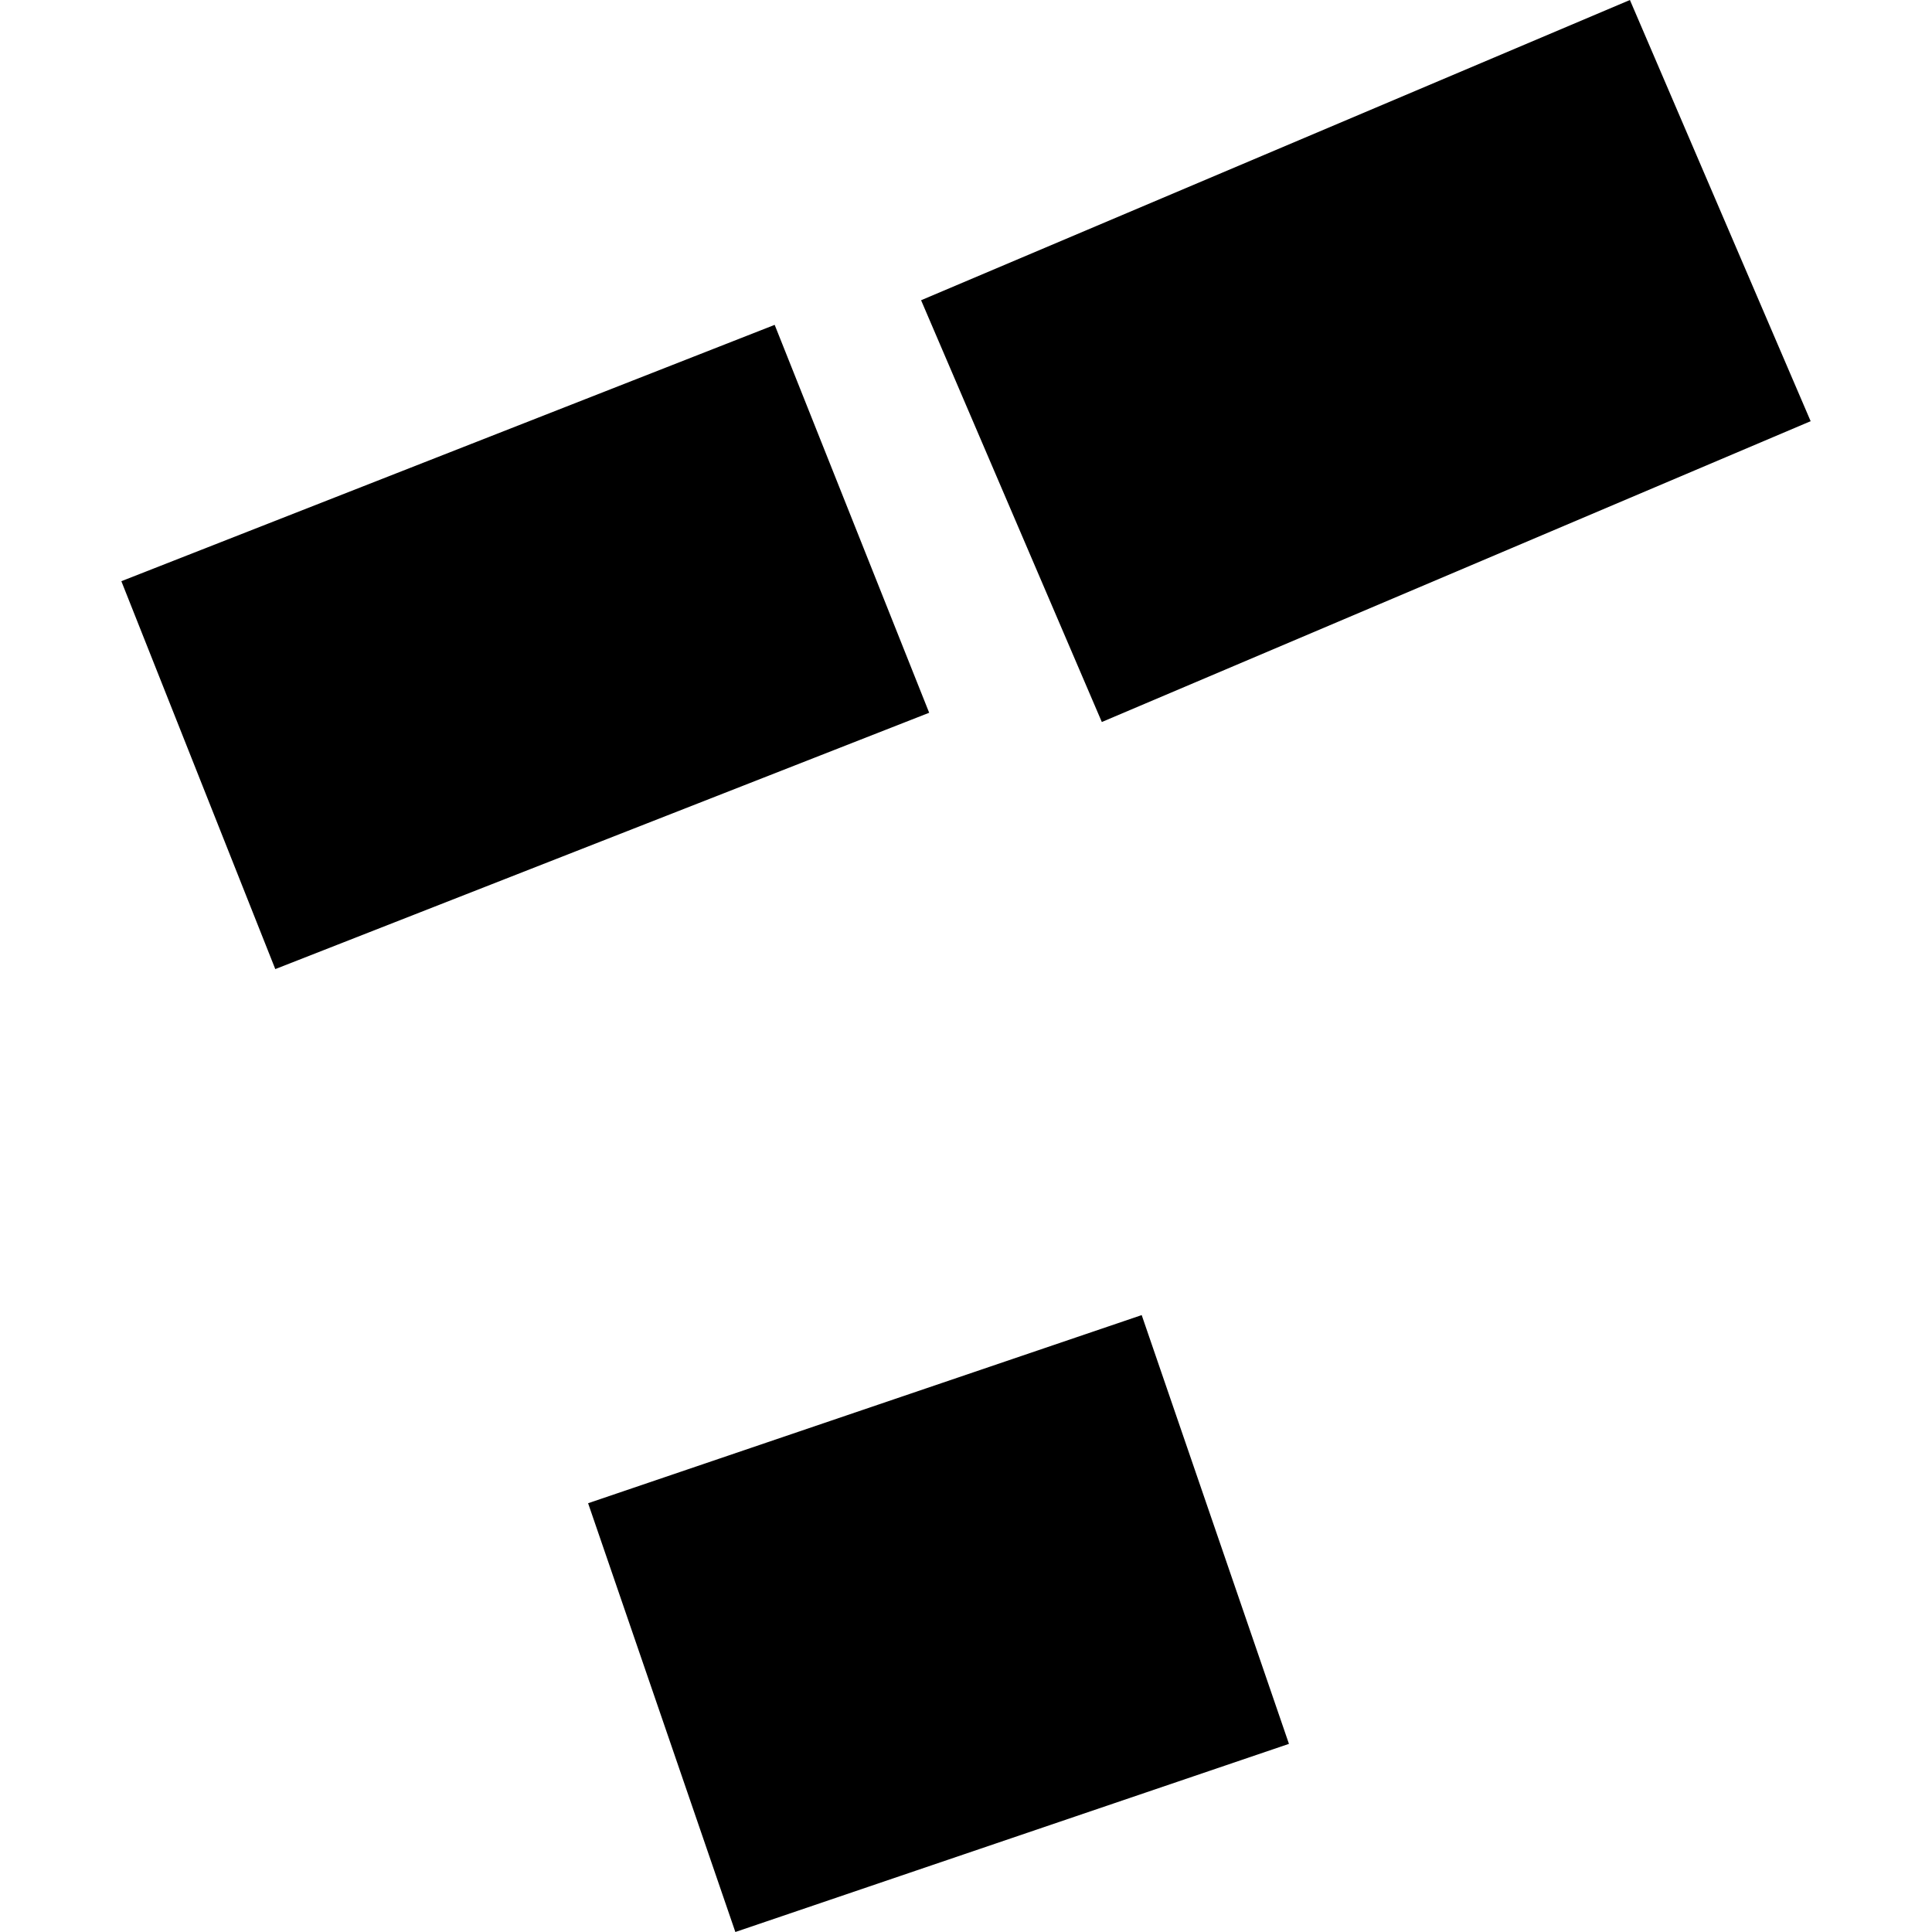 <?xml version="1.0" encoding="utf-8" standalone="no"?>
<!DOCTYPE svg PUBLIC "-//W3C//DTD SVG 1.1//EN"
  "http://www.w3.org/Graphics/SVG/1.1/DTD/svg11.dtd">
<!-- Created with matplotlib (https://matplotlib.org/) -->
<svg height="288pt" version="1.1" viewBox="0 0 288 288" width="288pt" xmlns="http://www.w3.org/2000/svg" xmlns:xlink="http://www.w3.org/1999/xlink">
 <defs>
  <style type="text/css">
*{stroke-linecap:butt;stroke-linejoin:round;}
  </style>
 </defs>
 <g id="figure_1">
  <g id="patch_1">
   <path d="M 0 288 
L 288 288 
L 288 0 
L 0 0 
z
" style="fill:none;opacity:0;"/>
  </g>
  <g id="axes_1">
   <g id="PatchCollection_1">
    <path clip-path="url(#p77c622971c)" d="M 87.667 224.083 
L 109.618 288 
L 192.142 259.955 
L 170.191 196.039 
L 87.667 224.083 
"/>
    <path clip-path="url(#p77c622971c)" d="M 137.305 44.756 
L 164.247 107.628 
L 269.91 62.786 
L 242.969 0 
L 137.305 44.756 
"/>
    <path clip-path="url(#p77c622971c)" d="M 18.09 86.637 
L 41.037 144.461 
L 138.511 106.249 
L 115.479 48.426 
L 18.09 86.637 
"/>
   </g>
  </g>
 </g>
 <defs>
  <clipPath id="p77c622971c">
   <rect height="288" width="251.82" x="18.09" y="0"/>
  </clipPath>
 </defs>
</svg>

